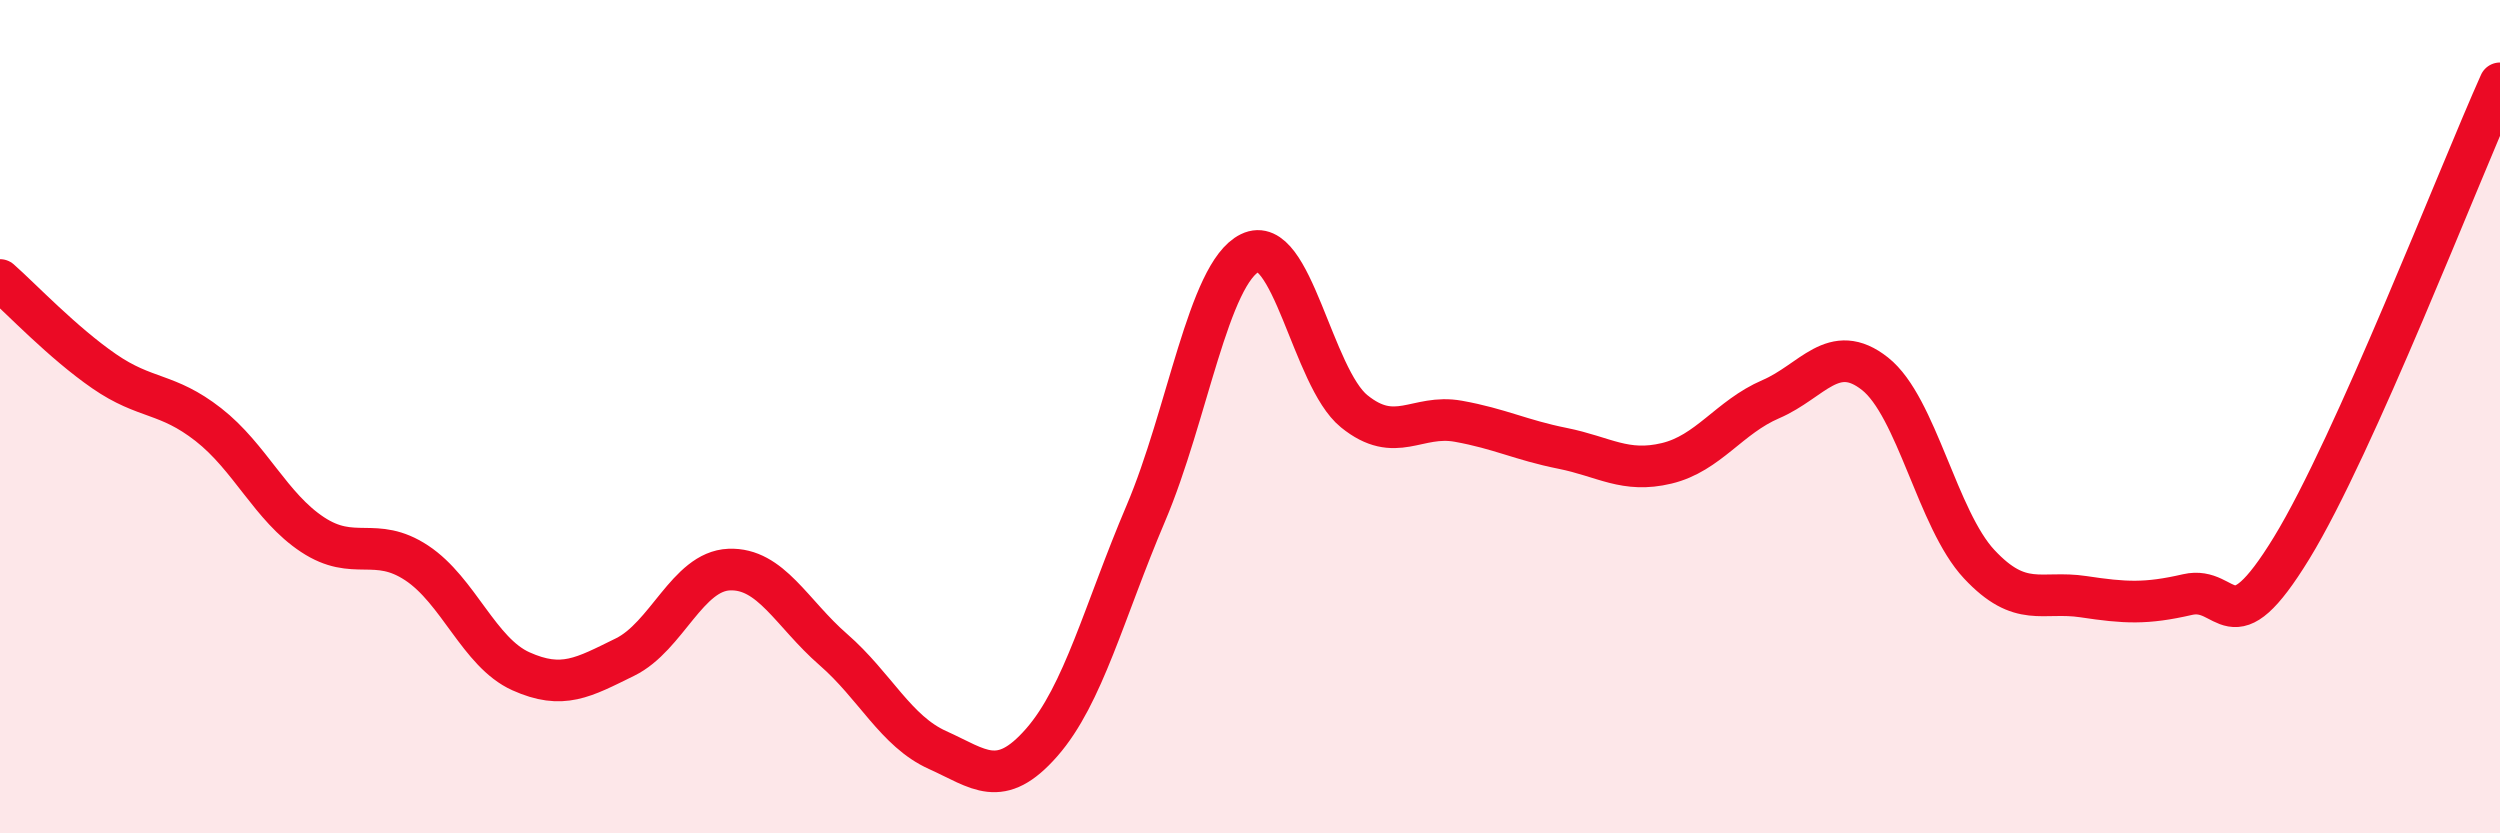 
    <svg width="60" height="20" viewBox="0 0 60 20" xmlns="http://www.w3.org/2000/svg">
      <path
        d="M 0,6.72 C 0.5,7.16 1.5,8.22 2.5,8.91 C 3.5,9.6 4,9.41 5,10.19 C 6,10.97 6.5,12.17 7.5,12.83 C 8.5,13.49 9,12.85 10,13.51 C 11,14.17 11.5,15.66 12.5,16.11 C 13.5,16.56 14,16.26 15,15.77 C 16,15.28 16.5,13.71 17.5,13.67 C 18.5,13.63 19,14.72 20,15.59 C 21,16.46 21.5,17.55 22.5,18 C 23.5,18.45 24,18.96 25,17.82 C 26,16.68 26.5,14.67 27.5,12.32 C 28.5,9.97 29,6.56 30,6.07 C 31,5.58 31.5,9.06 32.5,9.87 C 33.5,10.68 34,9.93 35,10.11 C 36,10.29 36.5,10.56 37.5,10.76 C 38.5,10.96 39,11.36 40,11.12 C 41,10.88 41.5,10.01 42.5,9.58 C 43.5,9.15 44,8.18 45,8.97 C 46,9.76 46.5,12.47 47.5,13.54 C 48.5,14.61 49,14.17 50,14.32 C 51,14.47 51.5,14.5 52.5,14.27 C 53.5,14.04 53.5,15.6 55,13.15 C 56.5,10.7 59,4.23 60,2L60 20L0 20Z"
        fill="#EB0A25"
        opacity="0.1"
        stroke-linecap="round"
        stroke-linejoin="round"
      />
      <path
        d="M 0,6.72 C 0.5,7.16 1.5,8.22 2.5,8.91 C 3.5,9.6 4,9.41 5,10.19 C 6,10.97 6.5,12.17 7.5,12.83 C 8.5,13.49 9,12.85 10,13.51 C 11,14.17 11.5,15.66 12.5,16.11 C 13.5,16.56 14,16.26 15,15.77 C 16,15.28 16.5,13.71 17.5,13.67 C 18.5,13.63 19,14.72 20,15.59 C 21,16.46 21.5,17.55 22.5,18 C 23.5,18.45 24,18.96 25,17.82 C 26,16.68 26.5,14.67 27.5,12.32 C 28.5,9.97 29,6.56 30,6.07 C 31,5.58 31.5,9.06 32.5,9.87 C 33.5,10.68 34,9.93 35,10.11 C 36,10.29 36.5,10.56 37.5,10.76 C 38.5,10.96 39,11.36 40,11.12 C 41,10.88 41.5,10.01 42.5,9.58 C 43.5,9.15 44,8.18 45,8.97 C 46,9.76 46.5,12.47 47.5,13.54 C 48.5,14.61 49,14.17 50,14.32 C 51,14.47 51.5,14.5 52.5,14.27 C 53.5,14.04 53.5,15.6 55,13.15 C 56.5,10.7 59,4.23 60,2"
        stroke="#EB0A25"
        stroke-width="1"
        fill="none"
        stroke-linecap="round"
        stroke-linejoin="round"
      />
    </svg>
  